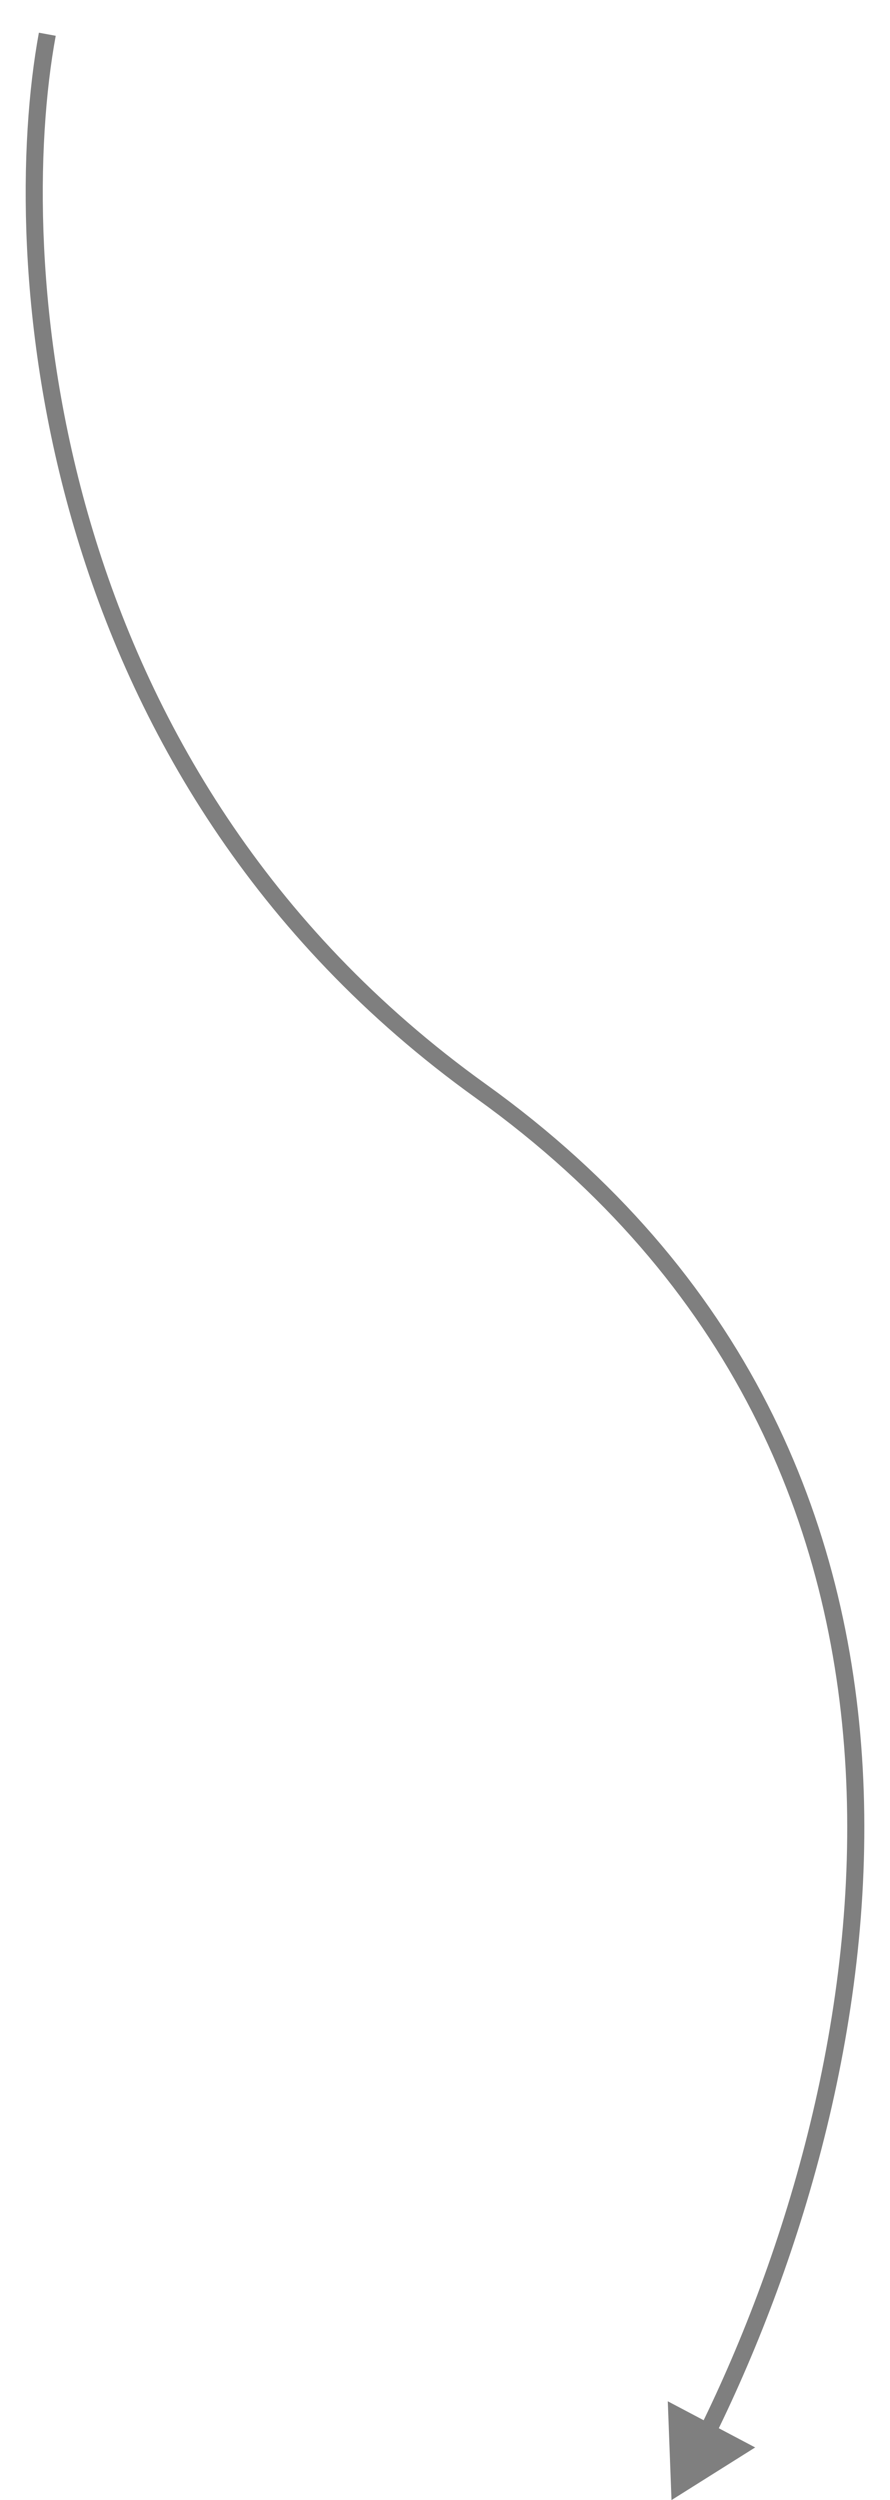 <?xml version="1.0" encoding="UTF-8"?> <svg xmlns="http://www.w3.org/2000/svg" width="26" height="73" viewBox="0 0 26 73" fill="none"><path d="M14.045 31.857L14.191 31.654L14.045 31.857ZM19.617 73L22.061 71.463L19.508 70.115L19.617 73ZM1.136 0.955C-0.056 7.419 0.825 22.681 13.899 32.06L14.191 31.654C1.331 22.429 0.456 7.4 1.628 1.045L1.136 0.955ZM13.899 32.06C21.419 37.455 24.314 44.589 24.704 51.662C25.094 58.745 22.97 65.768 20.443 70.9L20.892 71.121C23.444 65.936 25.599 58.827 25.203 51.635C24.806 44.432 21.85 37.148 14.191 31.654L13.899 32.06Z" fill="black" fill-opacity="0.5"></path></svg> 